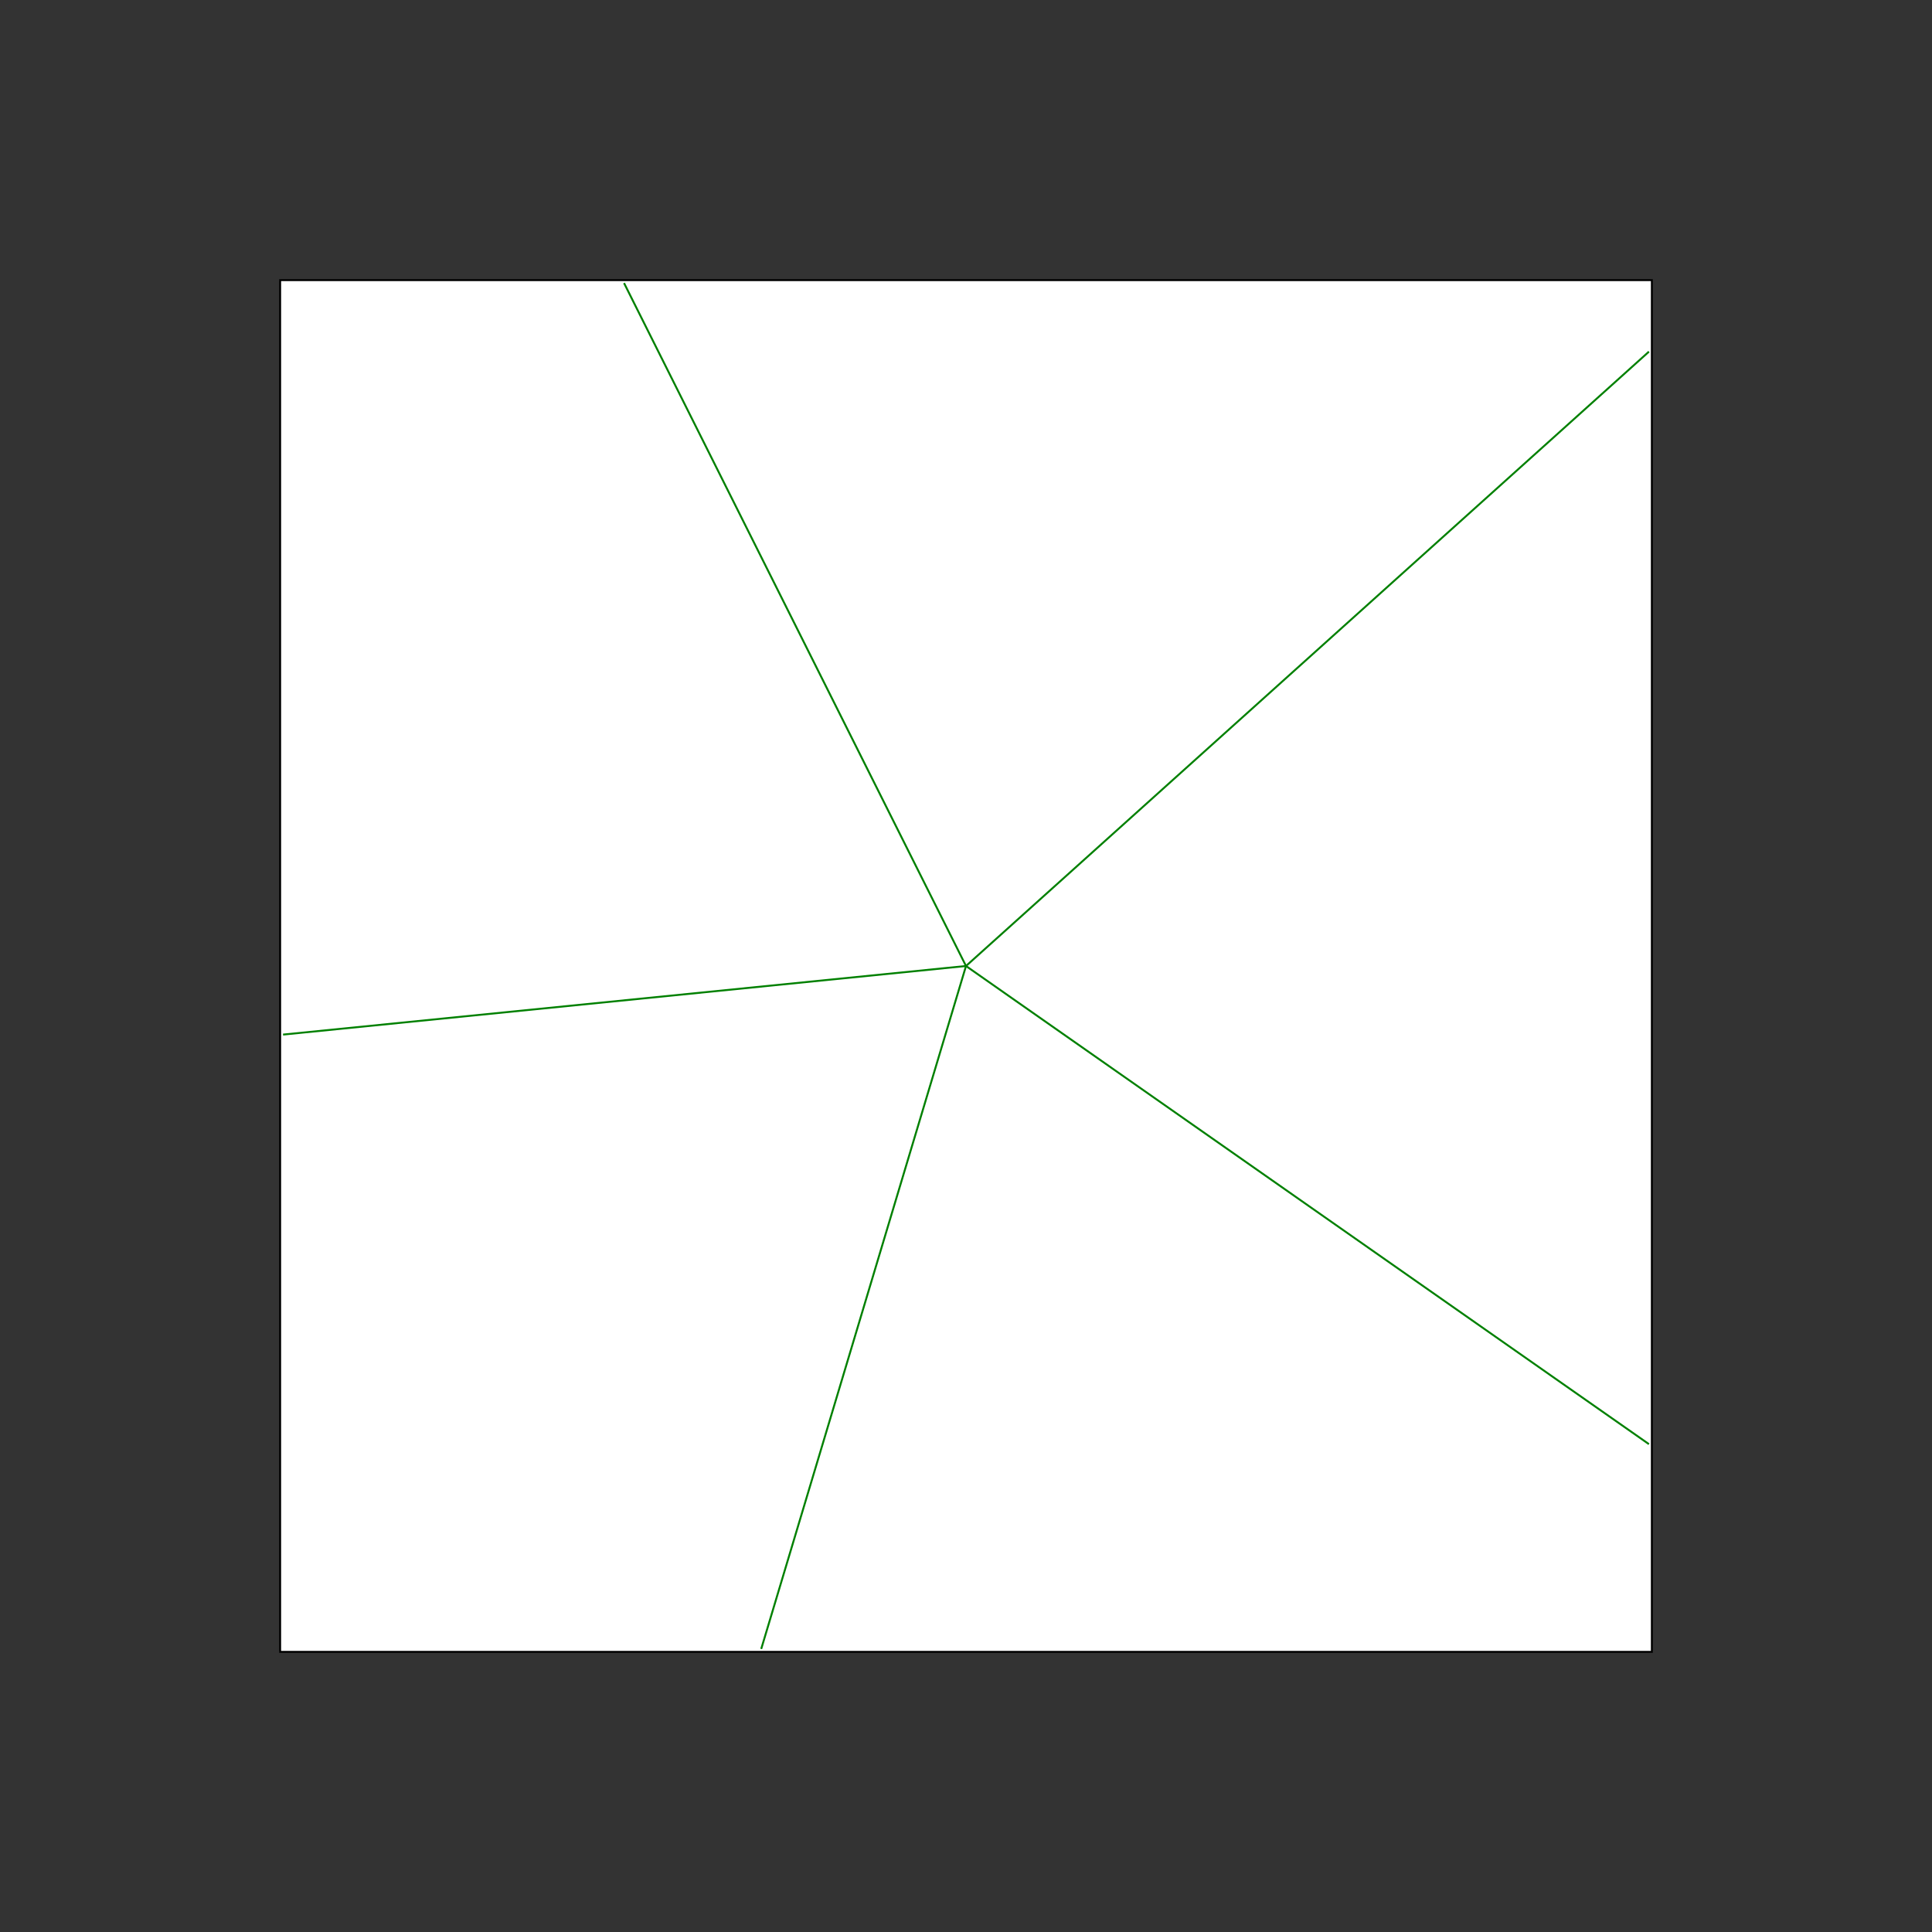 <svg viewBox="0 0 400 400" xmlns="http://www.w3.org/2000/svg">
<rect x="0" y="0" width="400" height="400" fill="#333333" stroke="none"/>
<g transform="scale(200) translate(1 1)" stroke-width="0.002">
<polygon fill="white" stroke="black" points="0.71,-0.71 0.71,0.71 -0.71,0.71 -0.71,-0.71 "/>
<line x1="0" y1="0" x2="0.707" y2="-0.636" stroke="green" />
<line x1="0" y1="0" x2="0.707" y2="0.495" stroke="green" />
<line x1="0" y1="0" x2="-0.212" y2="0.707" stroke="green" />
<line x1="0" y1="0" x2="-0.707" y2="0.071" stroke="green" />
<line x1="0" y1="0" x2="-0.354" y2="-0.707" stroke="green" />
</g>
</svg>
